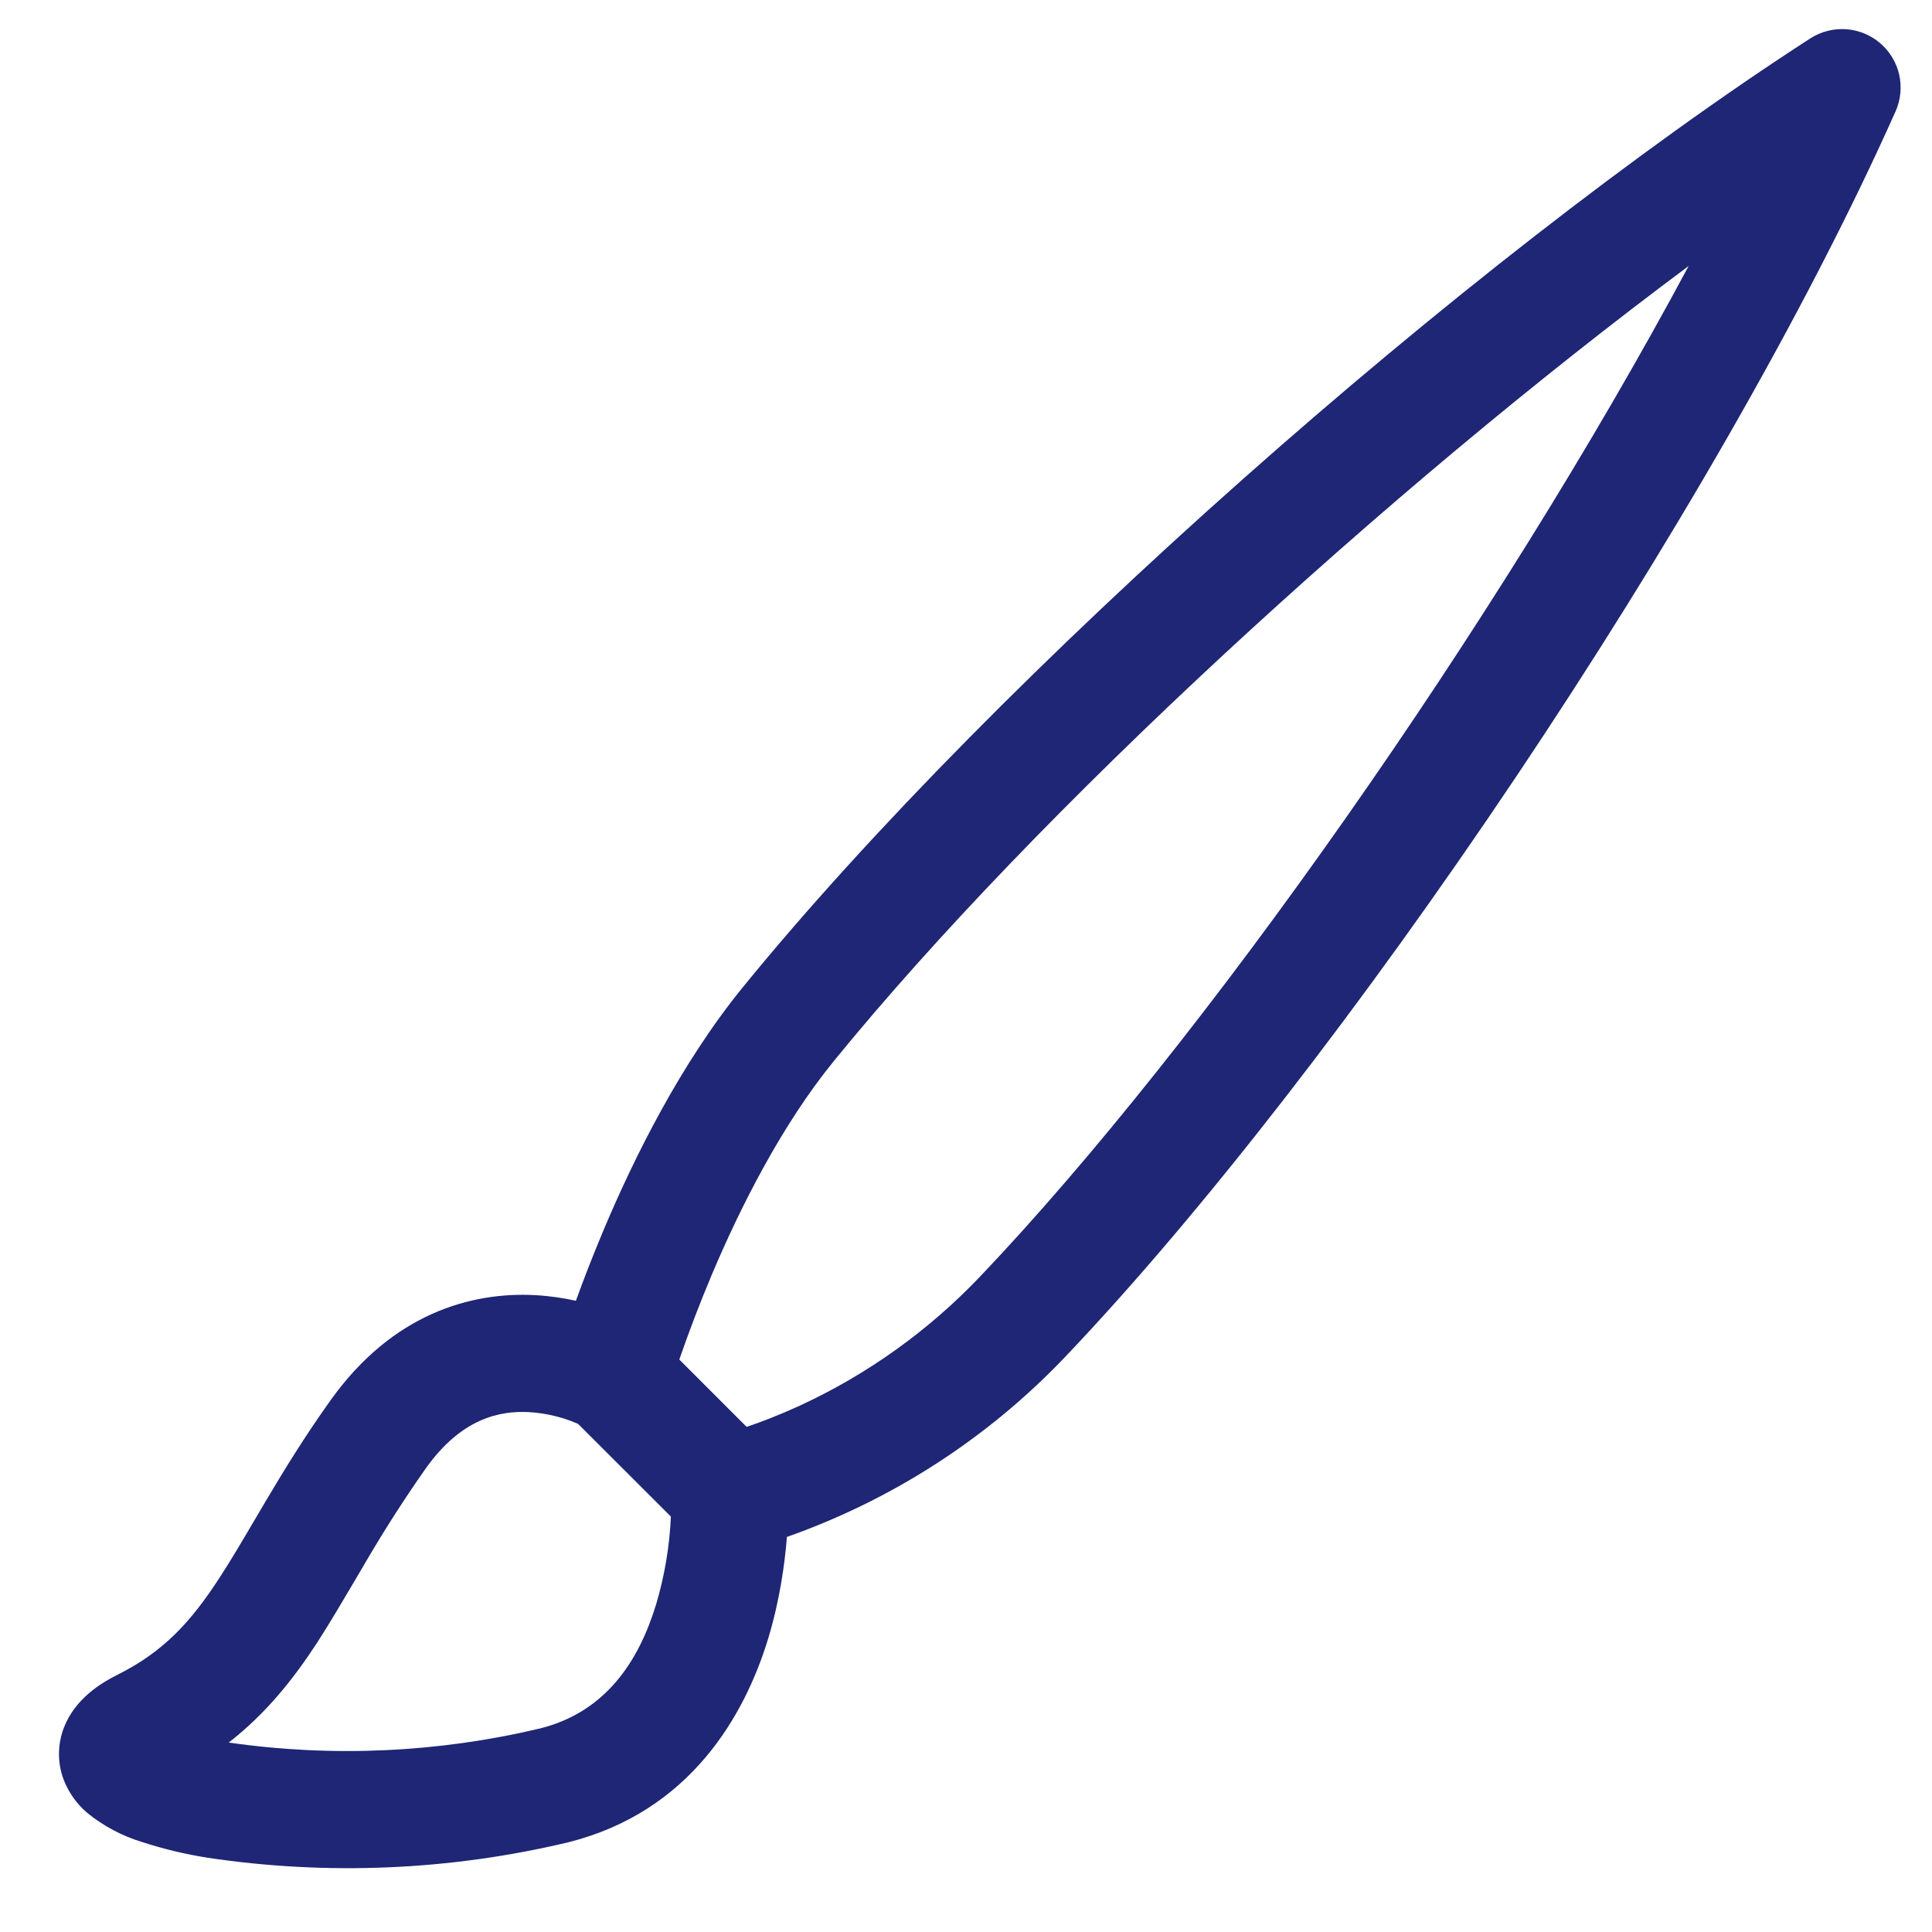 <svg width="33" height="33" viewBox="0 0 33 33" fill="none" xmlns="http://www.w3.org/2000/svg">
<g clip-path="url(#clip0_327_114380)">
<path fill-rule="evenodd" clip-rule="evenodd" d="M32.113 0.736C32.278 0.877 32.392 1.066 32.44 1.277C32.487 1.487 32.465 1.707 32.377 1.904C29.317 8.764 22.891 18.244 18.187 23.184C16.869 24.566 15.243 25.617 13.441 26.252C13.405 26.706 13.321 27.328 13.121 27.988C12.719 29.306 11.787 30.946 9.705 31.468C7.689 31.949 5.599 32.038 3.549 31.732C3.168 31.672 2.791 31.582 2.423 31.462C2.085 31.359 1.769 31.191 1.493 30.968C1.311 30.814 1.171 30.616 1.085 30.392C0.979 30.106 0.982 29.791 1.093 29.506C1.283 29.016 1.725 28.746 2.015 28.602C2.801 28.208 3.265 27.696 3.749 26.95C3.937 26.662 4.117 26.356 4.323 26.006L4.557 25.61C4.859 25.1 5.209 24.53 5.649 23.914C6.705 22.436 8.049 22.064 9.141 22.122C9.393 22.136 9.627 22.172 9.837 22.218C9.961 21.874 10.121 21.458 10.313 21.002C10.835 19.764 11.629 18.164 12.687 16.864C17.037 11.524 25.047 4.452 30.921 0.656C31.102 0.54 31.316 0.484 31.531 0.499C31.745 0.513 31.95 0.597 32.113 0.736ZM9.873 24.32C9.608 24.205 9.324 24.137 9.035 24.12C8.541 24.094 7.887 24.22 7.275 25.078C6.92 25.582 6.587 26.101 6.275 26.632L6.067 26.986C5.853 27.348 5.641 27.71 5.427 28.042C5.015 28.676 4.551 29.262 3.907 29.764C5.678 30.019 7.481 29.937 9.221 29.524C10.339 29.246 10.907 28.386 11.207 27.404C11.352 26.916 11.437 26.413 11.459 25.904L9.873 24.32ZM12.753 24.372C12.993 24.292 13.307 24.172 13.669 24.006C14.822 23.472 15.863 22.726 16.739 21.806C20.539 17.814 25.563 10.666 28.843 4.544C23.661 8.398 17.711 13.864 14.239 18.128C13.355 19.214 12.647 20.614 12.155 21.78C11.955 22.255 11.771 22.736 11.603 23.222L12.753 24.372ZM2.807 30.452L2.821 30.442C2.817 30.446 2.812 30.448 2.807 30.45V30.452ZM9.971 24.366L9.975 24.368H9.971V24.366Z" fill="#1E2675"/>
</g>
<defs>
<clipPath id="clip0_327_114380">
<rect width="32" height="32" fill="white" transform="translate(0.465 0.497)"/>
</clipPath>
</defs>
</svg>
